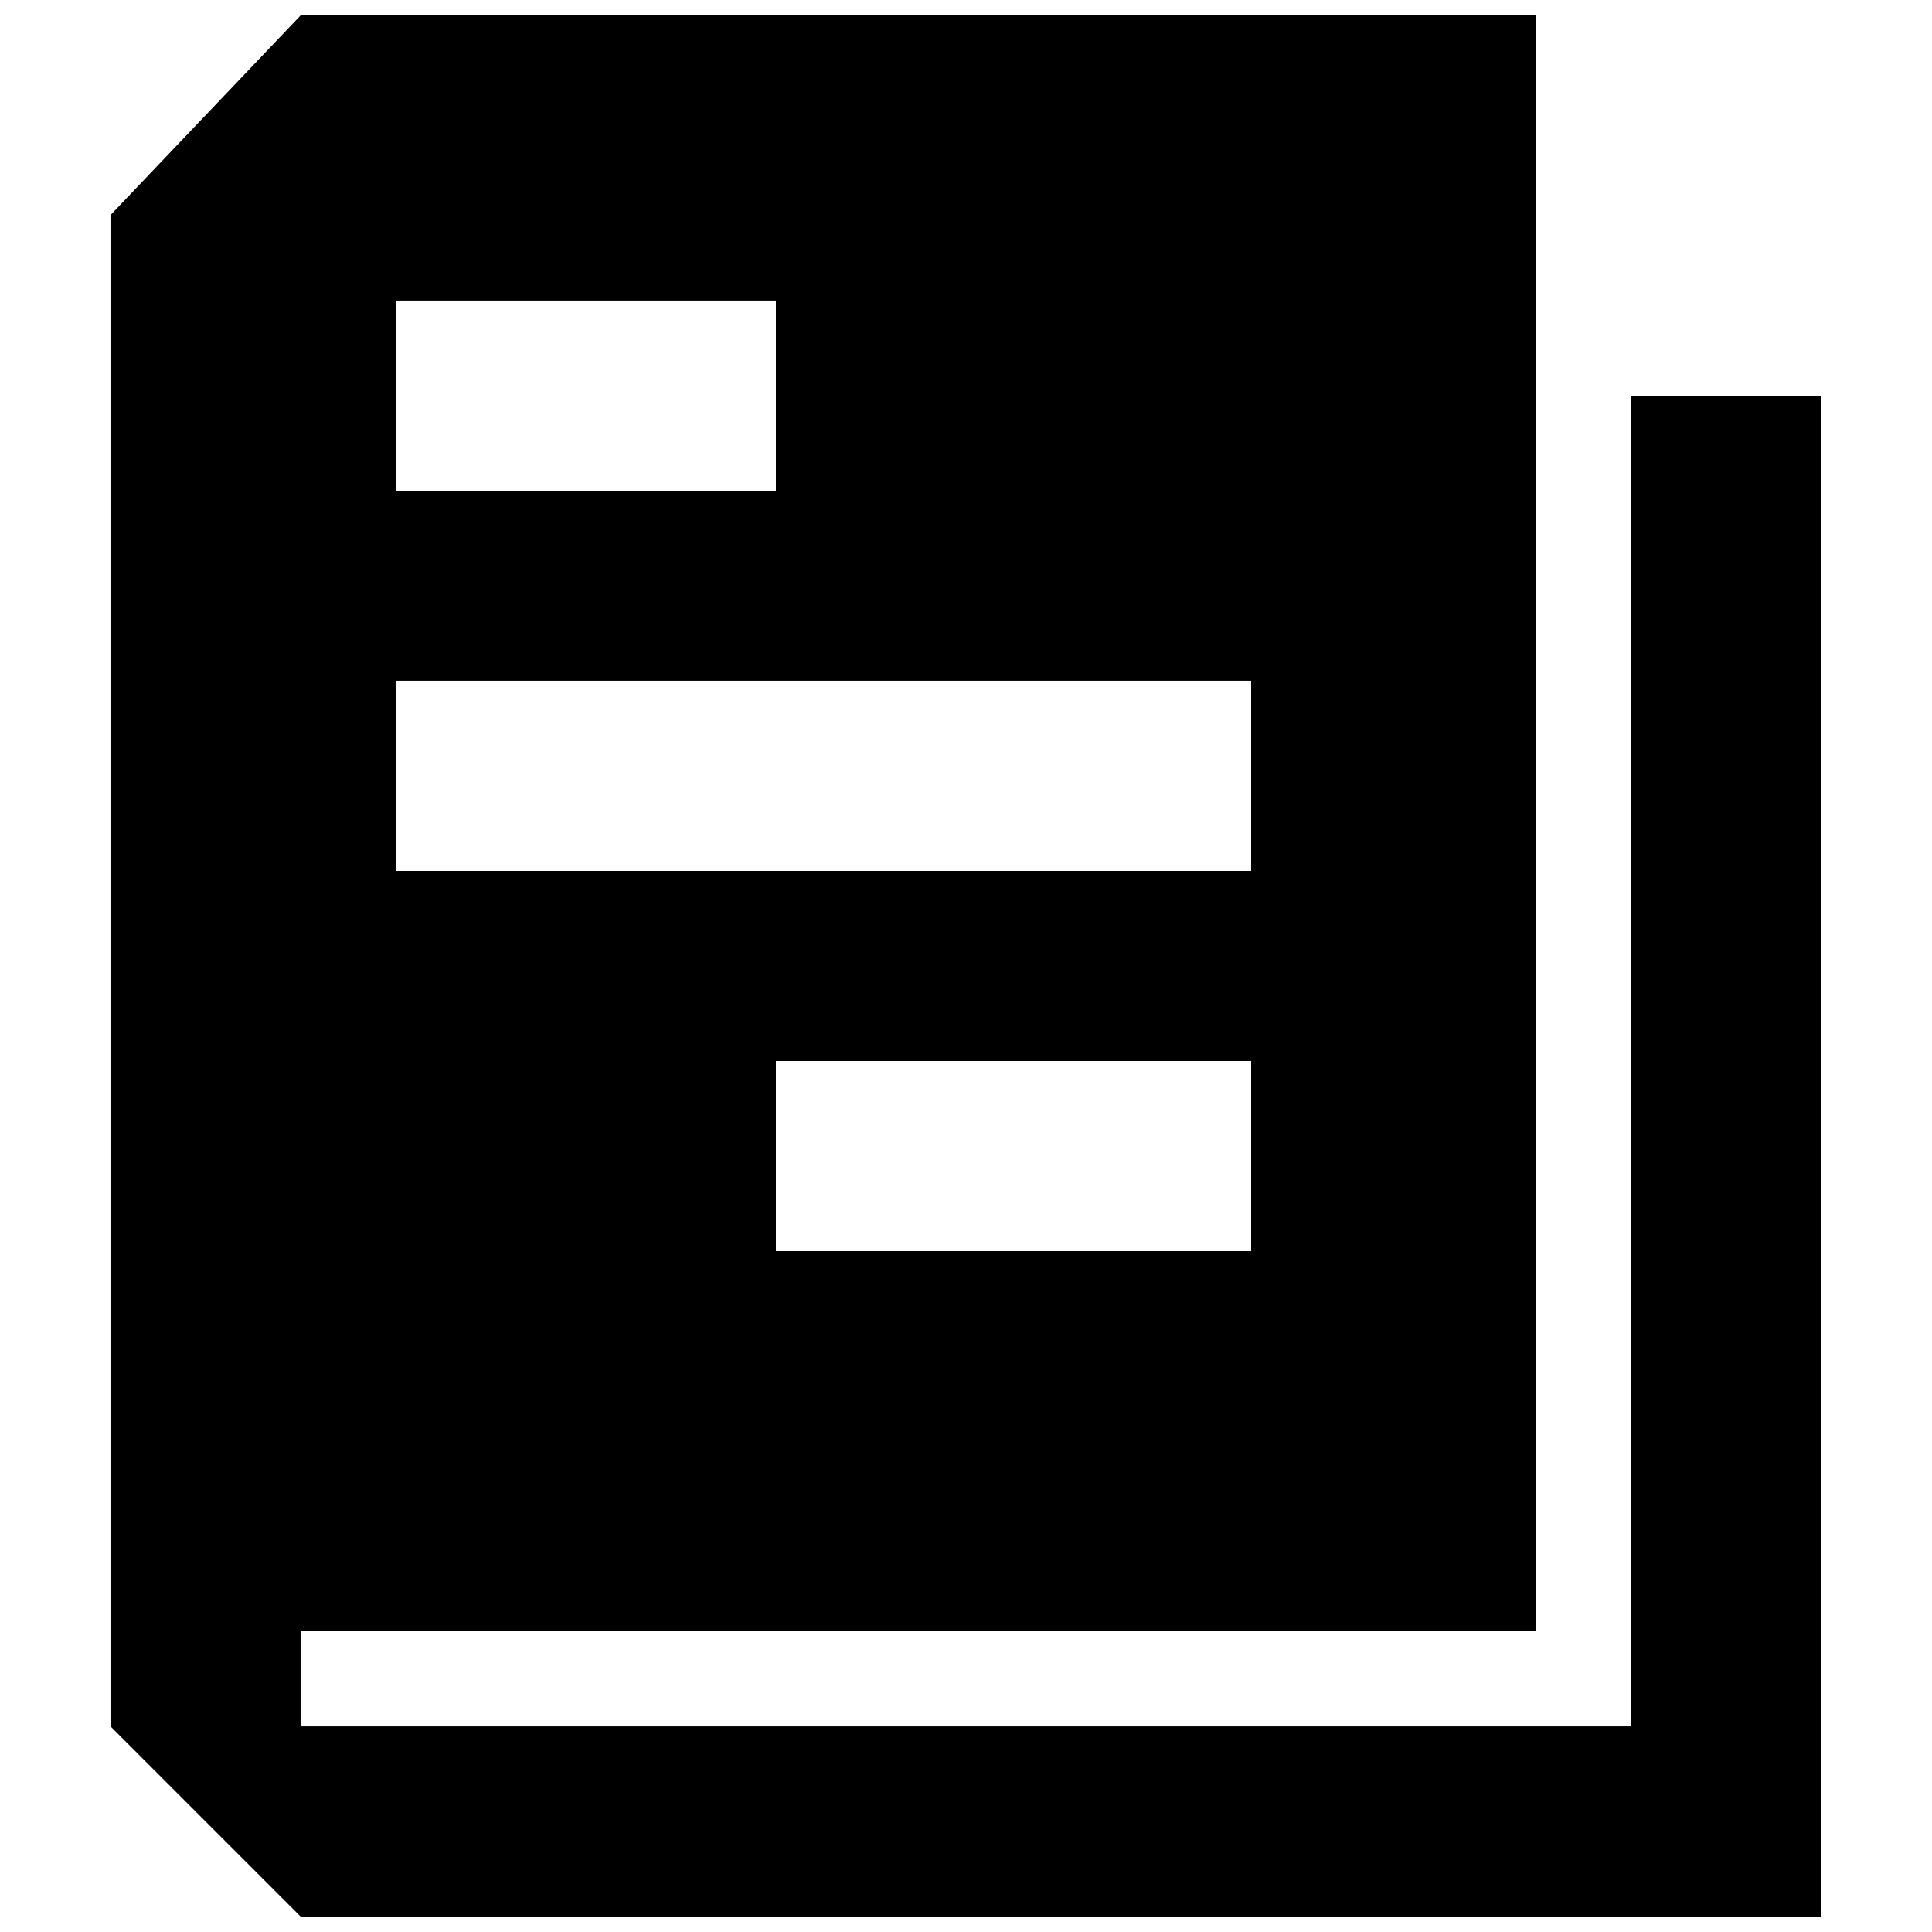 <?xml version="1.0" encoding="UTF-8"?>
<!-- The Best Svg Icon site in the world: iconSvg.co, Visit us! https://iconsvg.co -->
<svg width="800px" height="800px" version="1.1" viewBox="144 144 512 512" xmlns="http://www.w3.org/2000/svg">
 <defs>
  <clipPath id="a">
   <path d="m173 148.09h454v503.81h-454z"/>
  </clipPath>
 </defs>
 <g clip-path="url(#a)">
  <path d="m576.33 248.86v352.67h-352.67v-25.191h327.48v-428.24h-327.48l-50.379 52.898v400.53l50.383 50.383h403.05l-0.004-403.05h-50.383zm-100.76 226.71h-125.95v-50.383h125.95zm-226.71-251.91h100.76v50.383h-100.76zm0 100.76h226.71v50.383h-226.71z"/>
 </g>
</svg>